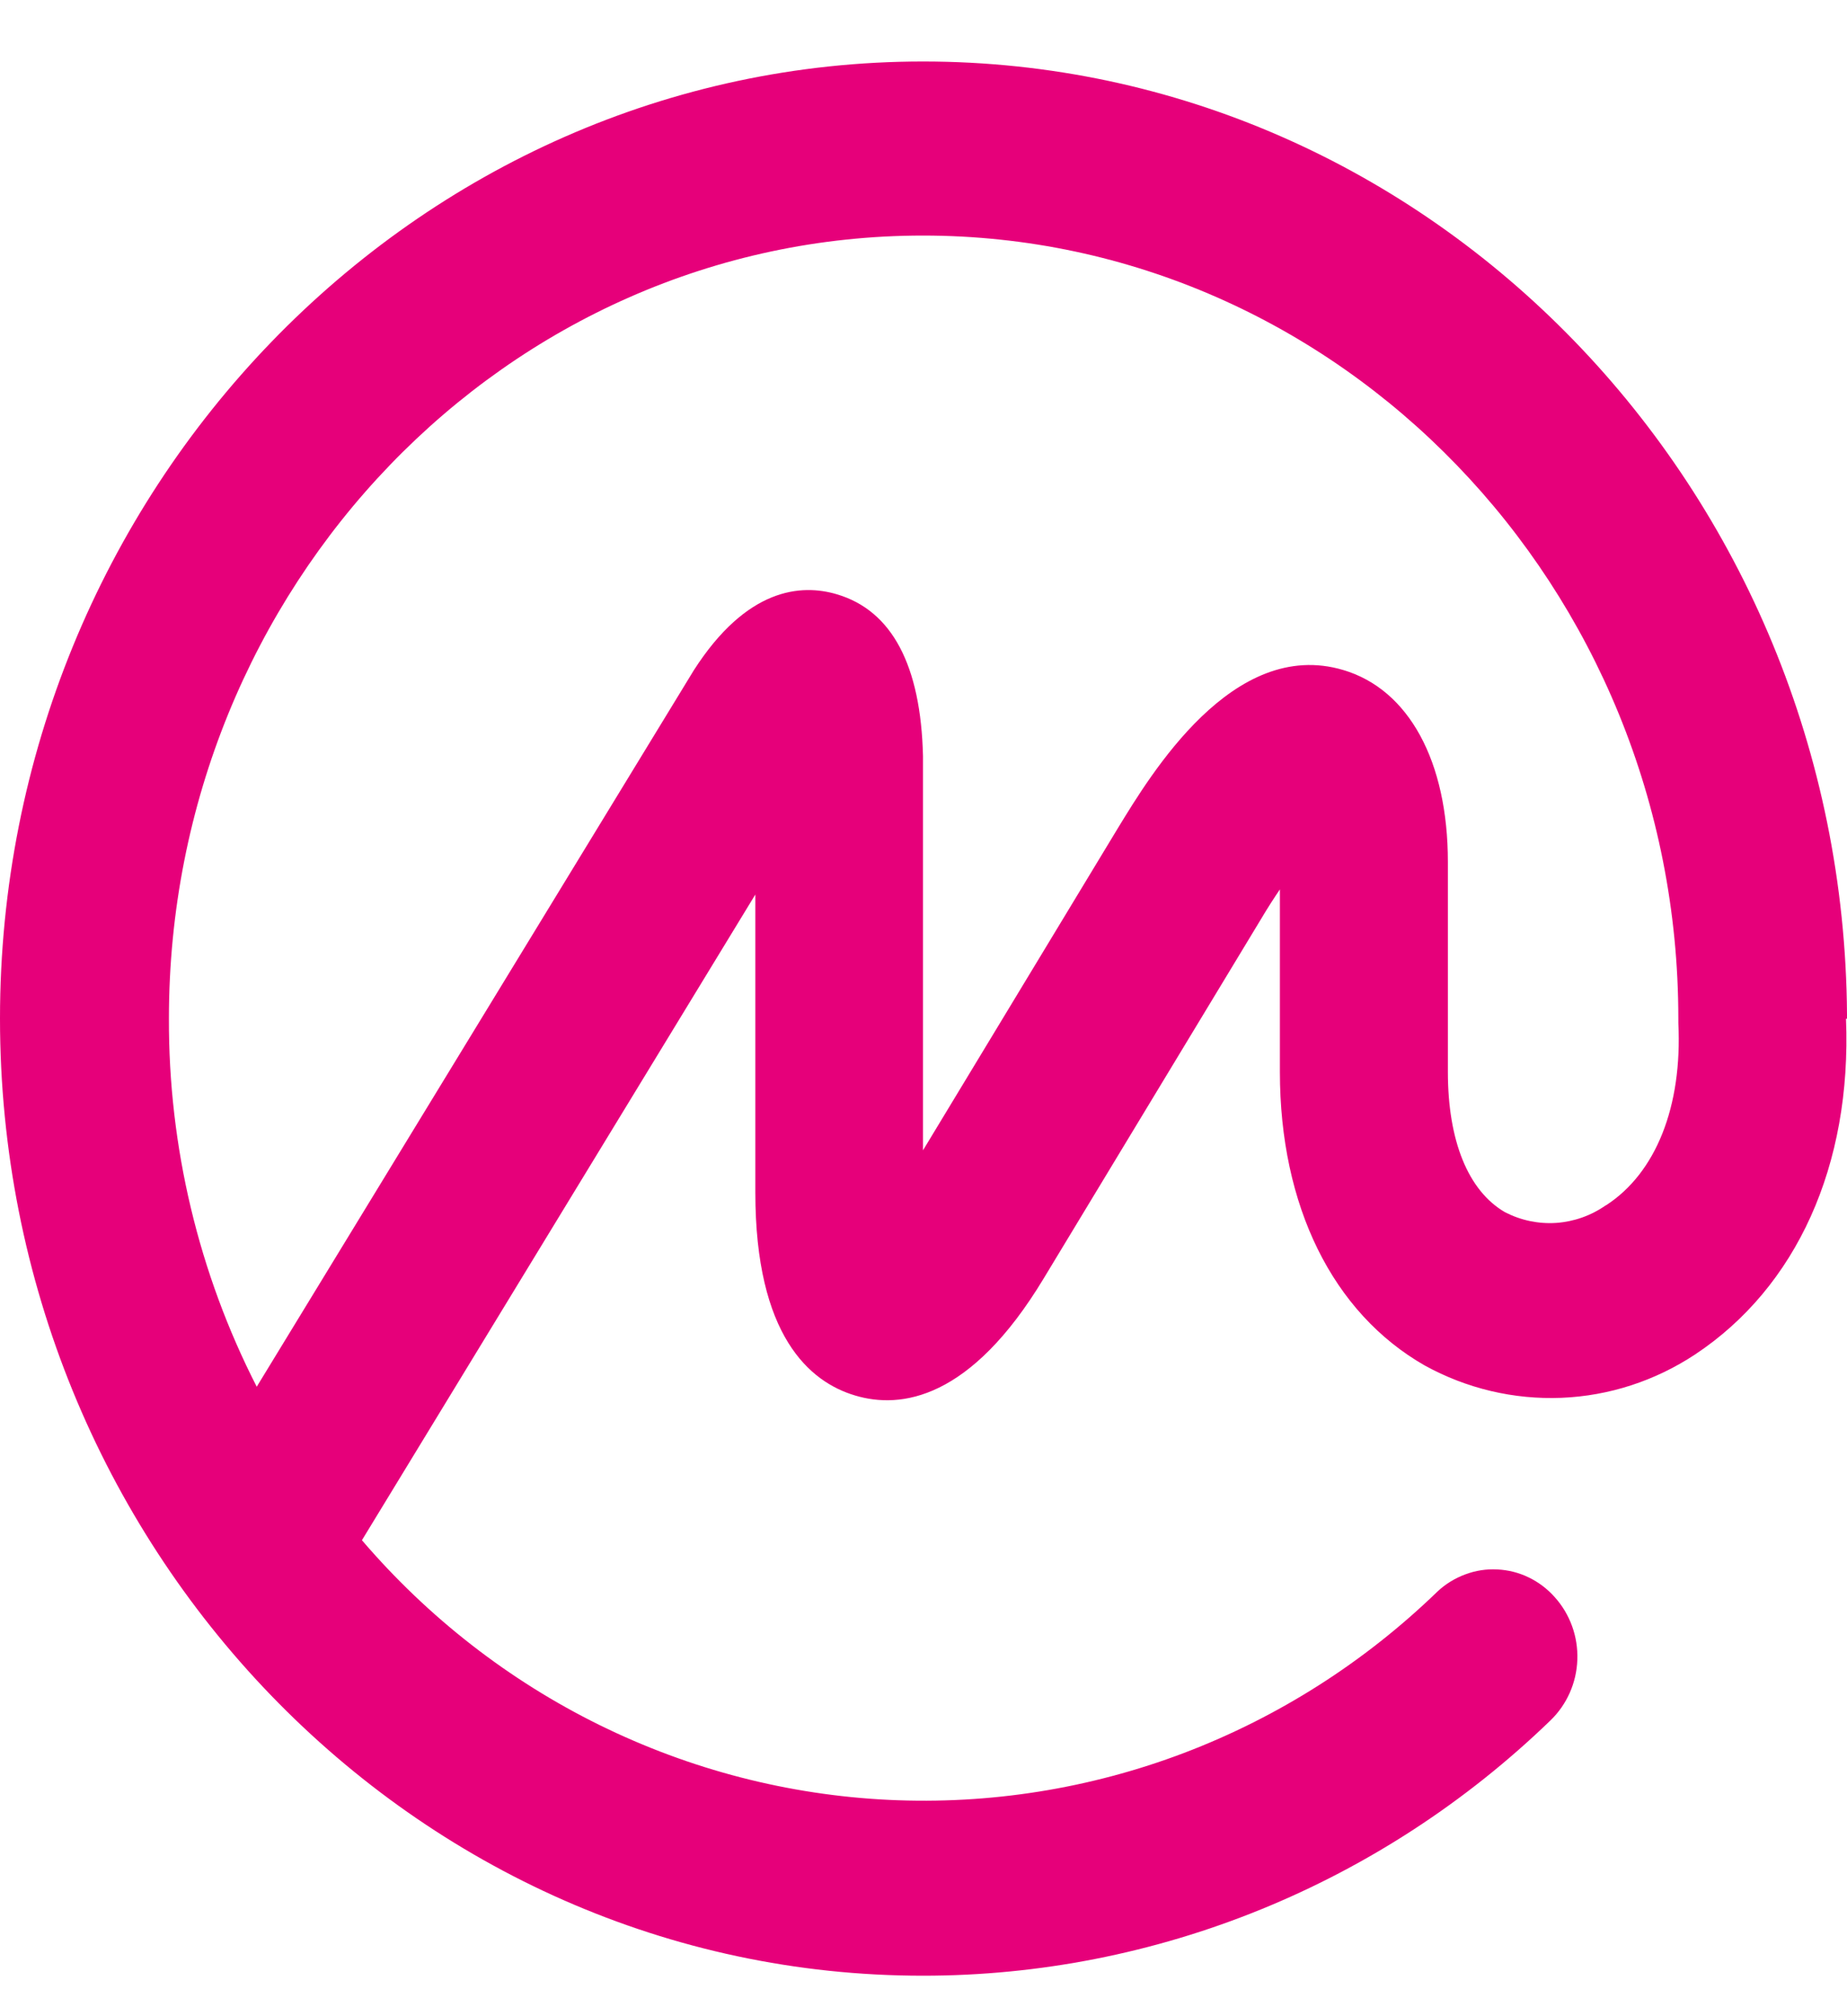 <svg width="22" height="24" viewBox="0 0 22 24" fill="none" xmlns="http://www.w3.org/2000/svg">
<path d="M19.126 14.348C18.952 14.47 18.748 14.542 18.537 14.557C18.326 14.571 18.116 14.527 17.927 14.43C17.485 14.174 17.246 13.576 17.246 12.76V10.261C17.246 9.061 16.78 8.207 16.001 7.976C14.685 7.583 13.702 9.228 13.322 9.847L10.994 13.693V8.999C10.968 7.917 10.623 7.269 9.971 7.075C9.54 6.946 8.893 6.999 8.264 7.979L3.058 16.507C2.366 15.154 2.007 13.65 2.012 12.124C2.012 6.984 6.036 2.804 10.994 2.804C15.952 2.804 19.991 6.984 19.991 12.124V12.15C19.991 12.15 19.991 12.168 19.991 12.177C20.04 13.171 19.724 13.963 19.129 14.348H19.126ZM22 12.127V12.077C21.96 5.814 17.039 0.732 10.994 0.732C4.95 0.732 0 5.843 0 12.124C0 18.405 4.932 23.518 10.994 23.518C13.774 23.518 16.449 22.43 18.468 20.479C18.663 20.291 18.779 20.031 18.788 19.756C18.798 19.482 18.701 19.214 18.519 19.012C18.432 18.914 18.327 18.834 18.209 18.777C18.092 18.72 17.964 18.688 17.834 18.682C17.705 18.675 17.575 18.695 17.453 18.741C17.331 18.786 17.218 18.855 17.122 18.945C16.253 19.786 15.227 20.439 14.104 20.866C12.981 21.292 11.786 21.482 10.589 21.425C9.393 21.368 8.22 21.065 7.141 20.534C6.062 20.003 5.1 19.255 4.311 18.334L8.997 10.648V14.195C8.997 15.899 9.643 16.451 10.187 16.612C10.73 16.774 11.56 16.662 12.431 15.219L15.018 10.944C15.099 10.807 15.176 10.689 15.245 10.587V12.76C15.245 14.353 15.872 15.627 16.97 16.254C17.469 16.529 18.032 16.662 18.599 16.639C19.166 16.616 19.716 16.437 20.192 16.122C21.399 15.322 22.058 13.872 21.988 12.127H22Z" fill="#E6007A"/>
</svg>
